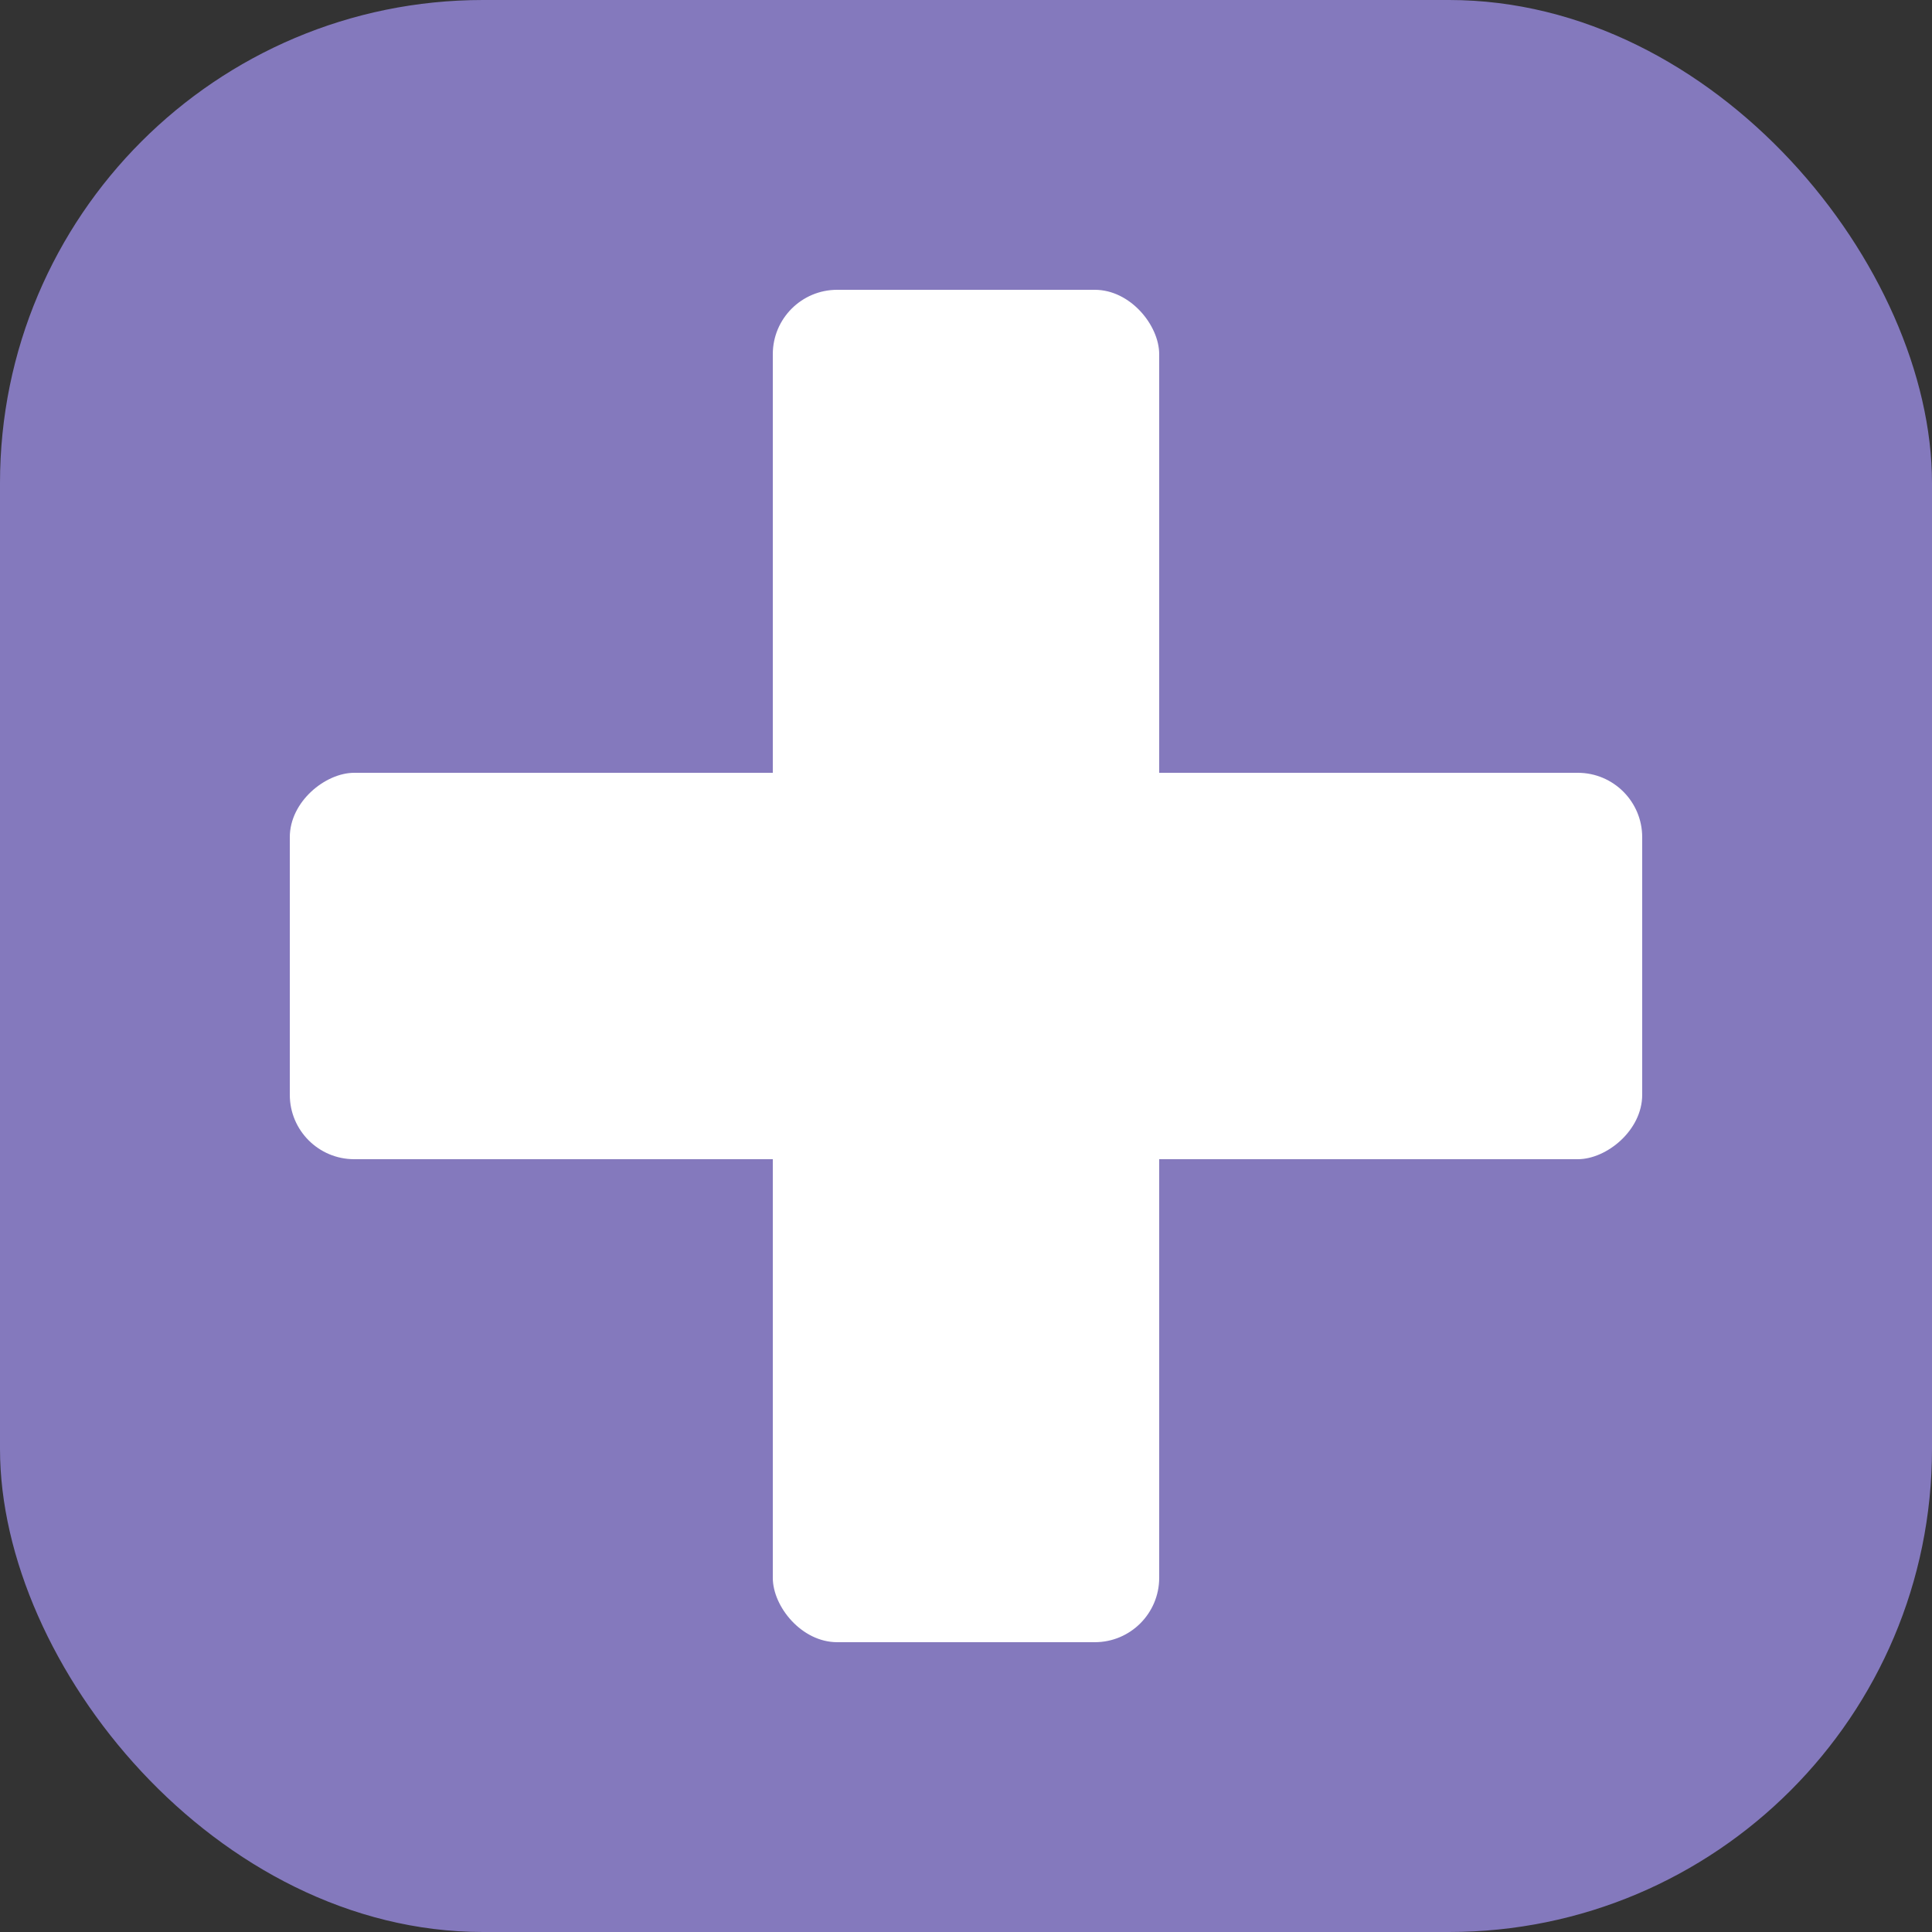 <?xml version="1.0" encoding="UTF-8"?> <svg xmlns="http://www.w3.org/2000/svg" width="180" height="180" viewBox="0 0 180 180" fill="none"><rect x="0" y="0" width="180" height="180" fill="#333333" stroke="none"/><rect width="180" height="180" rx="45" fill="#8479BD"></rect><rect x="72" y="27" width="36" height="126" rx="6" fill="white"></rect><rect x="27" y="108" width="36" height="126" rx="6" transform="rotate(-90 27 108)" fill="white"></rect></svg> 